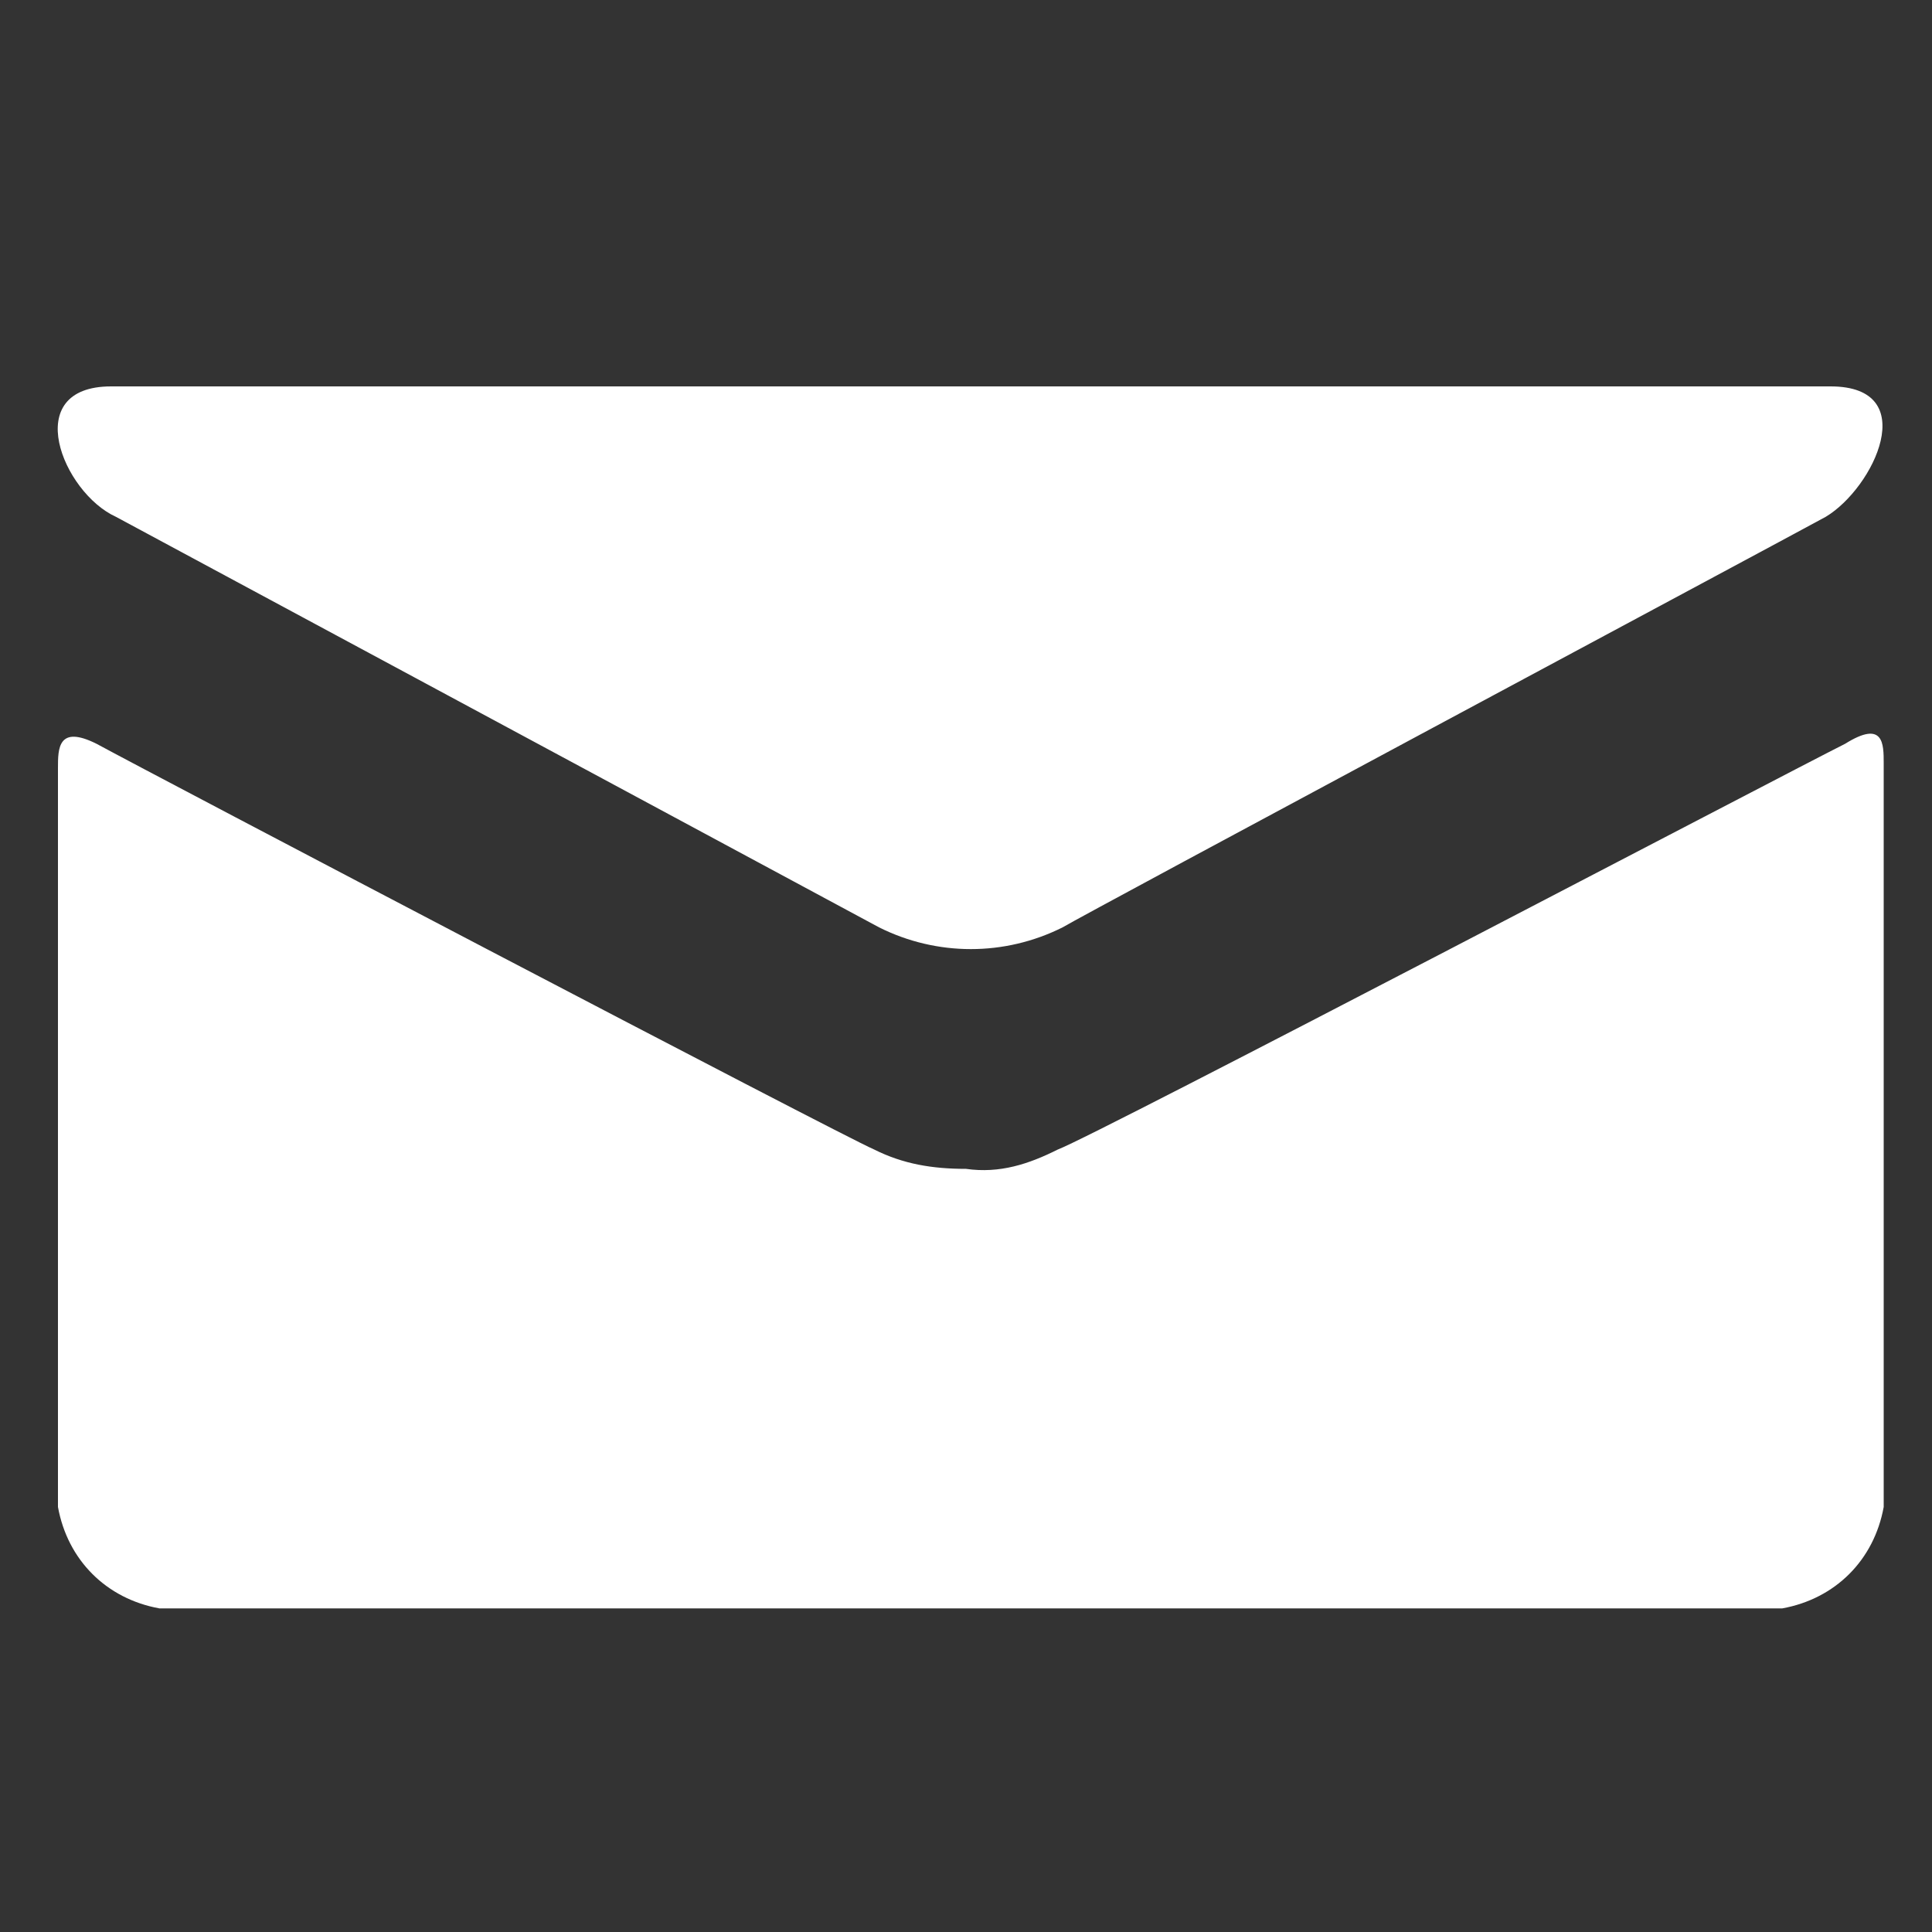 <?xml version="1.0" encoding="utf-8"?>
<!-- Generator: Adobe Illustrator 24.1.2, SVG Export Plug-In . SVG Version: 6.00 Build 0)  -->
<svg version="1.1" id="Layer_1" xmlns="http://www.w3.org/2000/svg" xmlns:xlink="http://www.w3.org/1999/xlink" x="0px" y="0px"
	 viewBox="0 0 40 40" style="enable-background:new 0 0 40 40;" xml:space="preserve">
<rect x="0" y="0" width="40" height="40" fill="#333333" stroke="none"/>
<style type="text/css">
	.st0{fill:#FFFFFF;}
</style>
<path id="mail" class="st0" d="M2.4,10.7l15.8,8.5c1.2,0.6,2.6,0.6,3.8,0c0.5-0.3,14.7-7.9,15.8-8.5c1-0.6,2-2.7,0.1-2.7H2.3
	C0.4,8,1.3,10.2,2.4,10.7L2.4,10.7z M38.2,15.4C37,16,22.7,23.5,21.9,23.8c-0.6,0.3-1.2,0.5-1.9,0.4c-0.7,0-1.3-0.1-1.9-0.4
	C17.4,23.5,3.1,16,2,15.4c-0.8-0.4-0.8,0.1-0.8,0.5v15.3c0.2,1.1,1,1.9,2.1,2.1h33.6c1.1-0.2,1.9-1,2.1-2.1V15.8
	C39,15.4,39,14.9,38.2,15.4z"/>
</svg>
